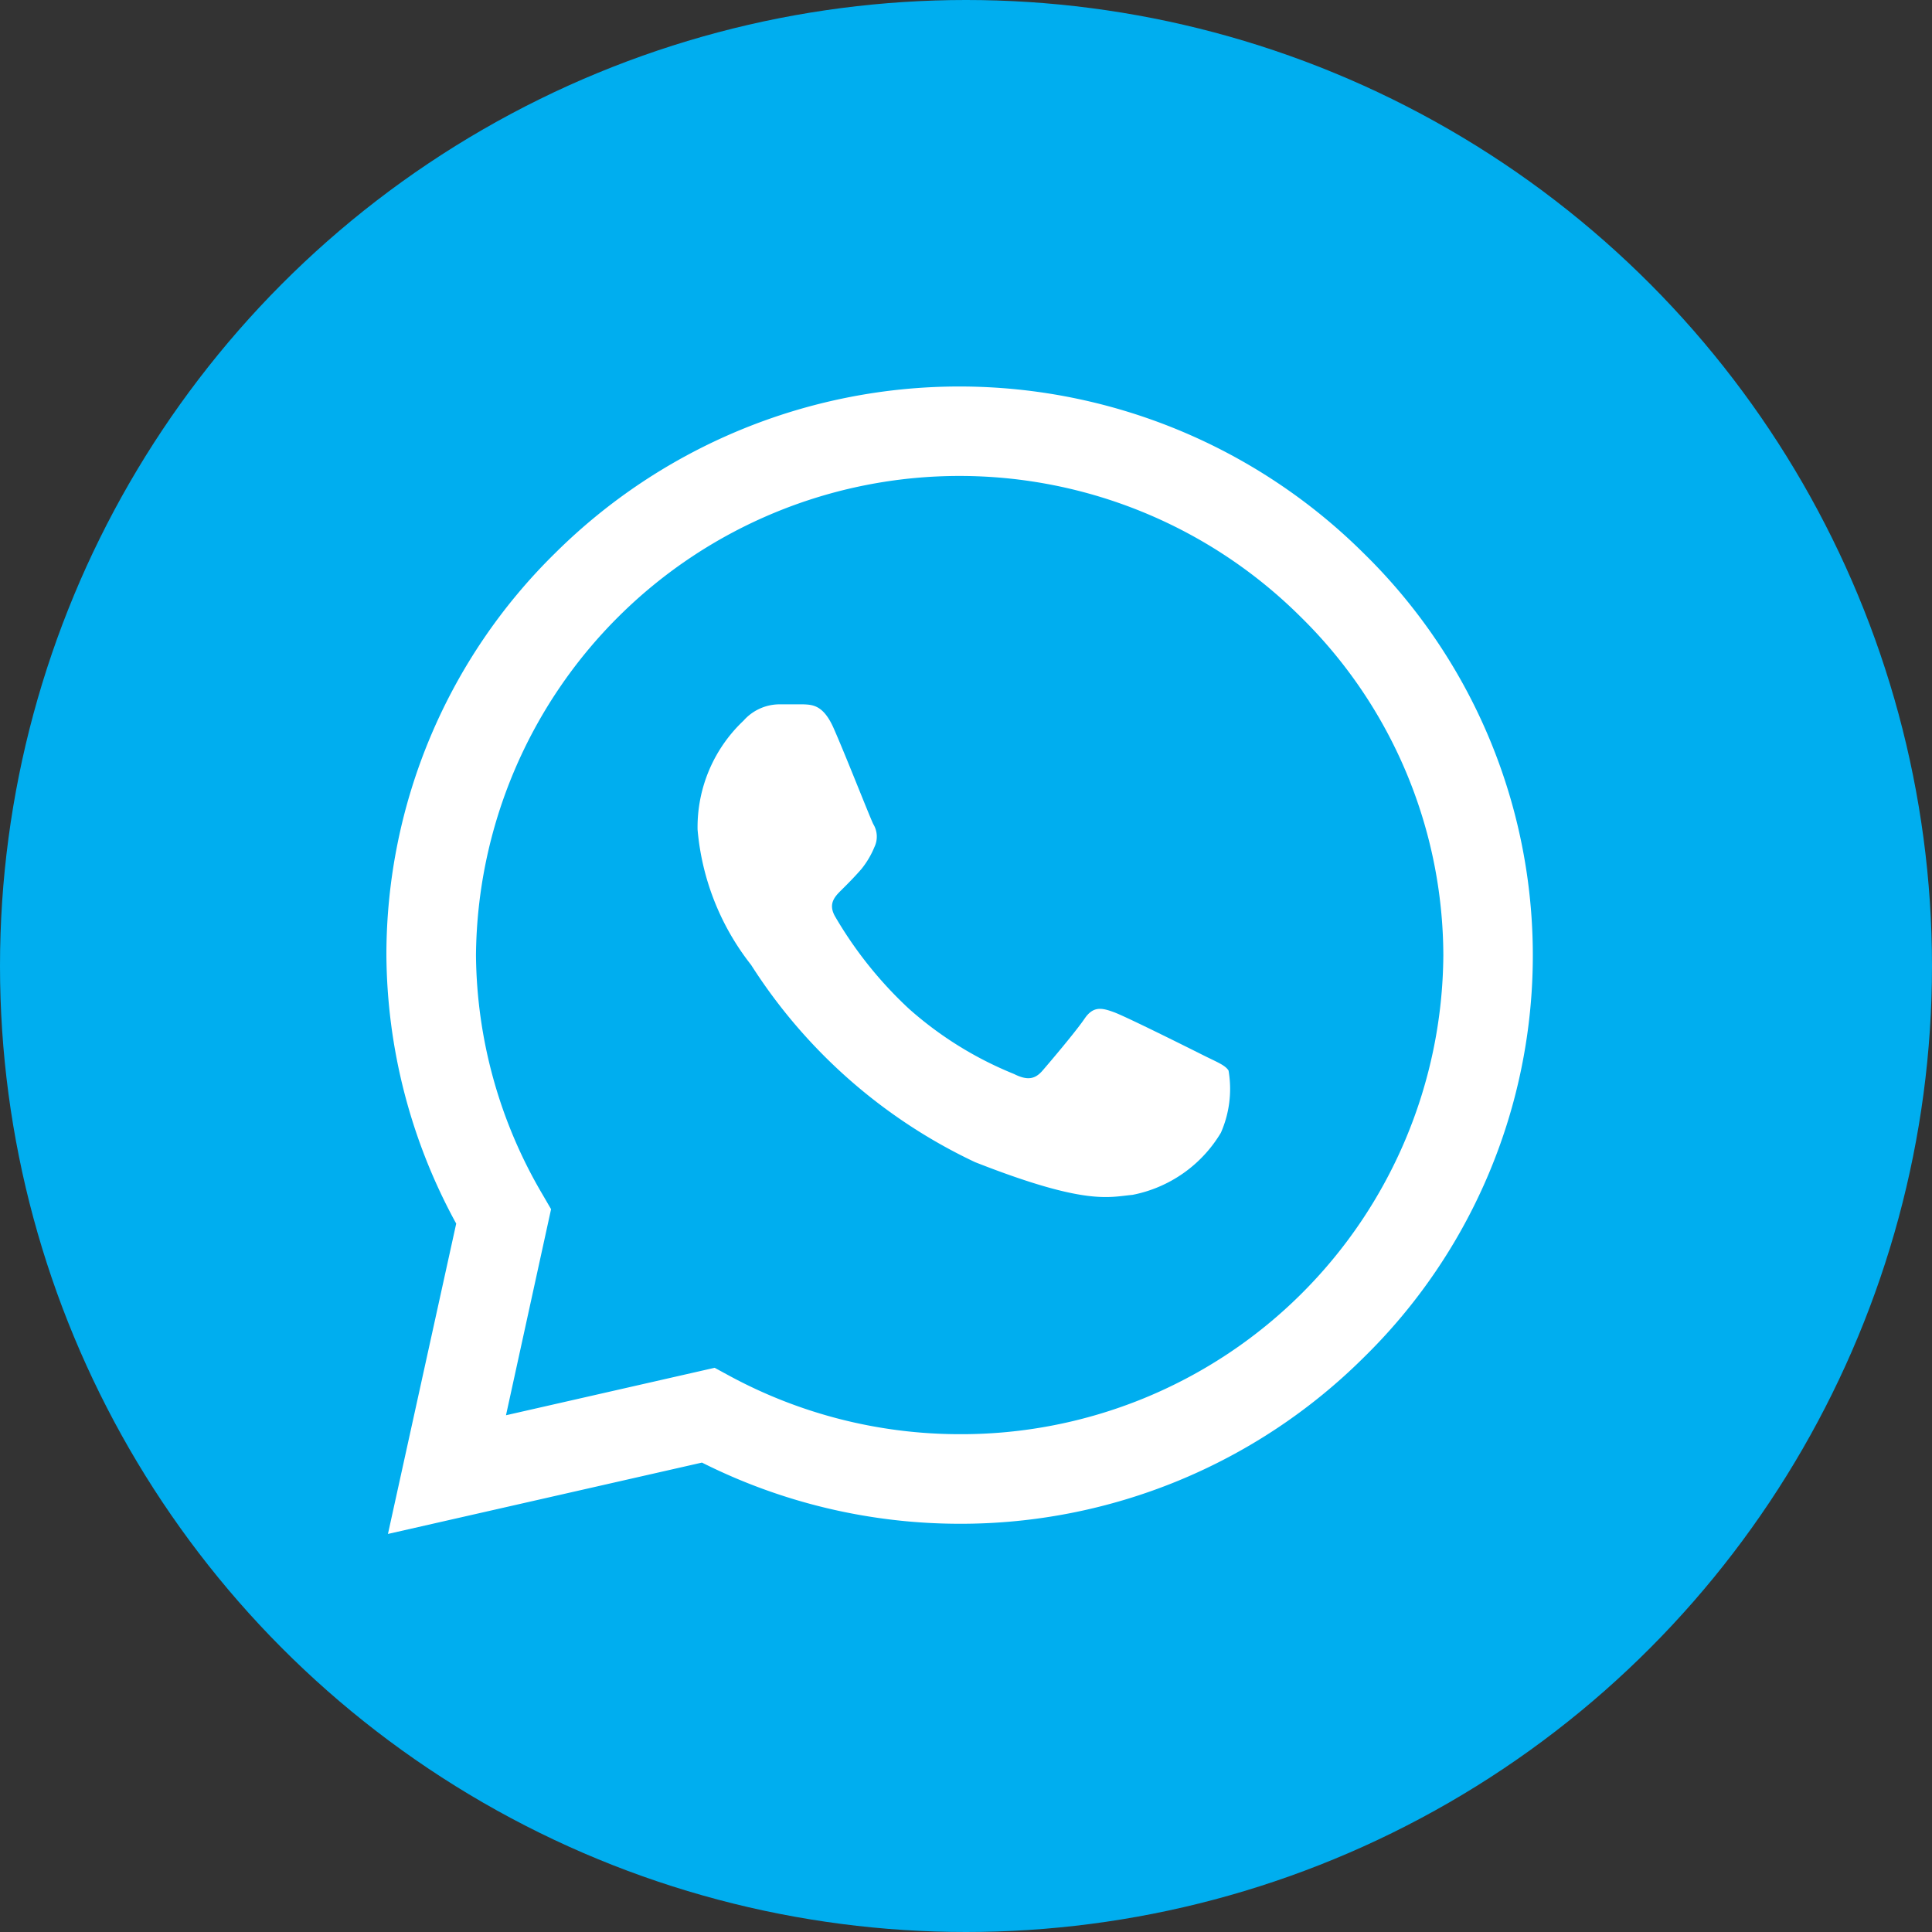 <svg xmlns="http://www.w3.org/2000/svg" width="30" height="30" viewBox="0 0 30 30">
  <rect x="0" y="0" width="30" height="30" fill="#333333" stroke="none"/>
  <g id="Grupo_412" data-name="Grupo 412" transform="translate(-908 -321)">
    <circle id="Elipse_12" data-name="Elipse 12" cx="15" cy="15" r="15" transform="translate(908 321)" fill="#00aeef"/>
    <g id="whatsapp" transform="translate(914 327)">
      <path id="Caminho_322" data-name="Caminho 322" d="M15.172,2.588a8.906,8.906,0,0,0-12.551,0A8.742,8.742,0,0,0,0,8.827v0A8.787,8.787,0,0,0,1.084,13L.024,17.819,4.9,16.711a8.919,8.919,0,0,0,4,.95h0a8.877,8.877,0,0,0,6.28-2.586,8.736,8.736,0,0,0-.009-12.488ZM8.9,16.27h0a7.517,7.517,0,0,1-3.573-.906l-.23-.125-3.24.737.7-3.2-.136-.234A7.434,7.434,0,0,1,1.391,8.83a7.508,7.508,0,0,1,12.8-5.257,7.393,7.393,0,0,1,2.221,5.261A7.485,7.485,0,0,1,8.9,16.27Zm0,0" transform="translate(0)" fill="#fff"/>
      <path id="Caminho_323" data-name="Caminho 323" d="M140.512,141.863h-.39a.749.749,0,0,0-.543.254,2.272,2.272,0,0,0-.713,1.692,3.941,3.941,0,0,0,.831,2.1,8.346,8.346,0,0,0,3.478,3.063c1.72.676,2.07.542,2.443.508a2.056,2.056,0,0,0,1.374-.965,1.691,1.691,0,0,0,.119-.965c-.051-.085-.187-.135-.39-.237s-1.2-.6-1.388-.669-.322-.1-.458.1-.536.672-.654.808-.238.153-.441.051a5.629,5.629,0,0,1-1.63-1.011,6.239,6.239,0,0,1-1.144-1.427c-.119-.2-.013-.313.089-.414s.215-.215.317-.333a1.373,1.373,0,0,0,.2-.339.373.373,0,0,0-.017-.355c-.051-.1-.442-1.1-.623-1.506h0C140.818,141.88,140.658,141.869,140.512,141.863Zm0,0" transform="translate(-134.034 -136.926)" fill="#fff"/>
    </g>
  </g>
</svg>
